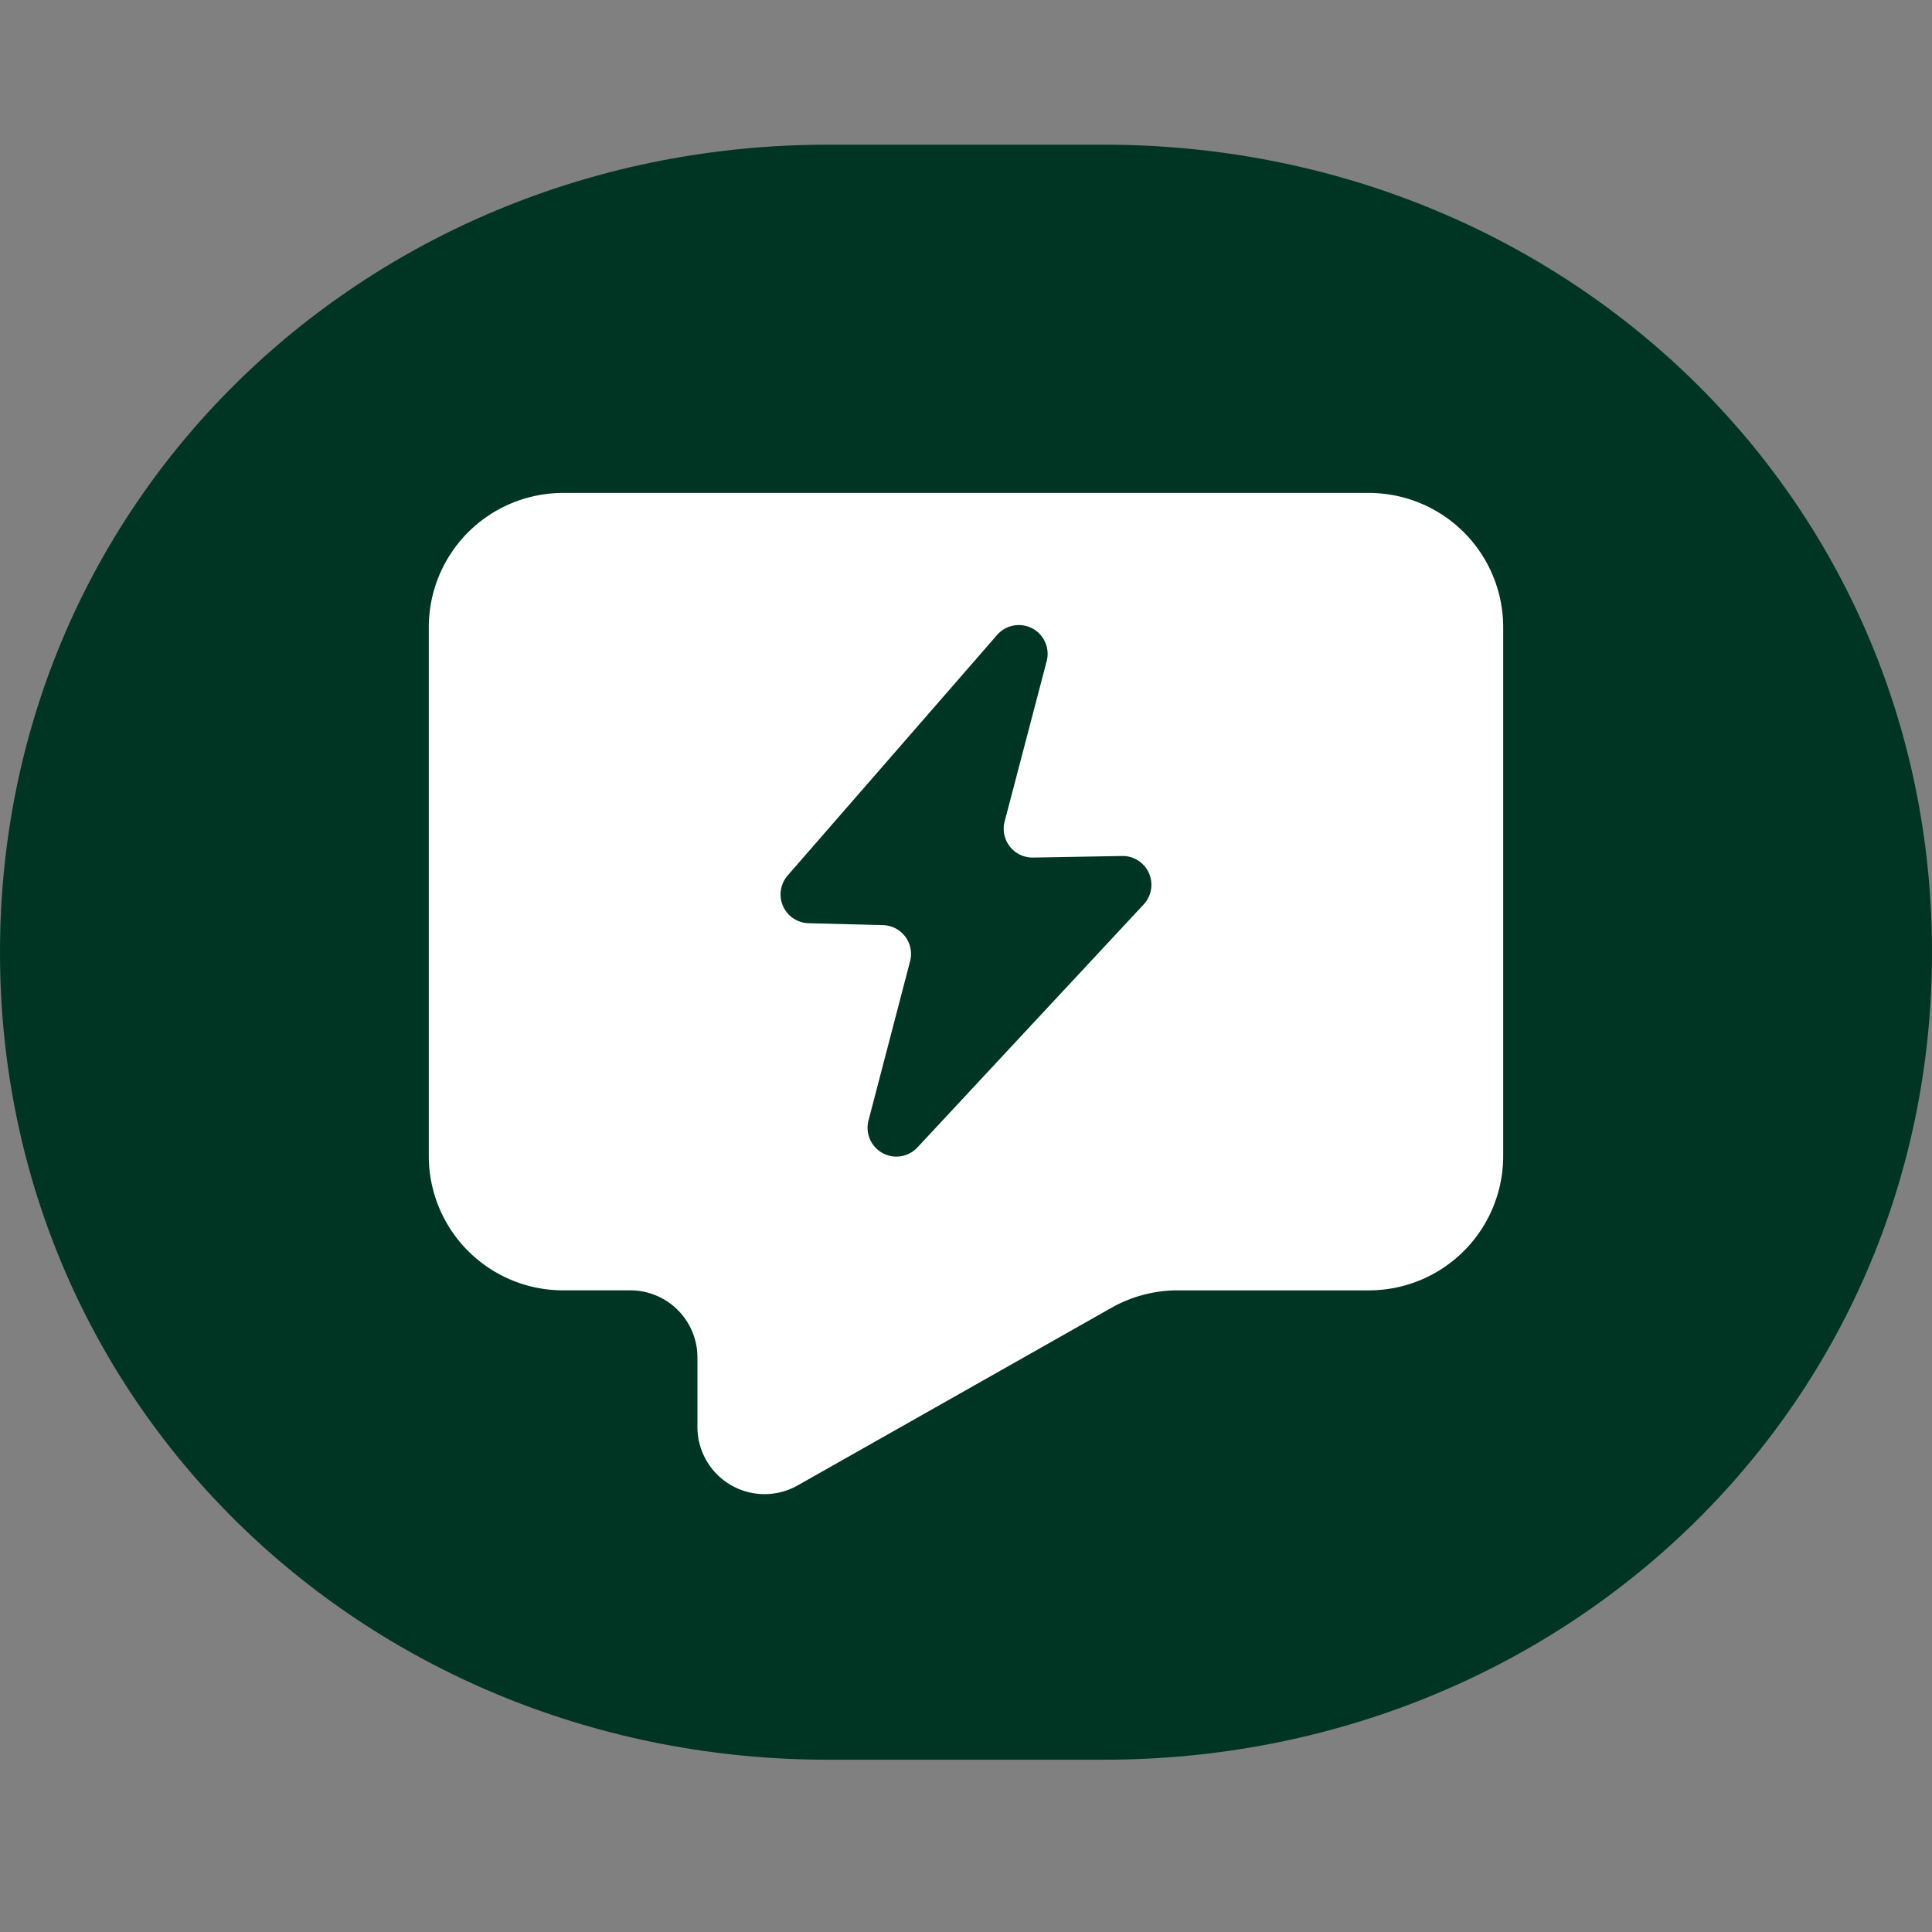 <svg xmlns="http://www.w3.org/2000/svg" xmlns:xlink="http://www.w3.org/1999/xlink" width="140" height="140" viewBox="0 0 140 140"><rect x="0" y="0" width="140" height="140" fill="#808080" stroke="none"/><defs><clipPath id="a"><rect width="140" height="117.032" fill="#fff"/></clipPath><clipPath id="b"><rect width="77.855" height="72.557" fill="#fff"/></clipPath><clipPath id="c"><rect width="26.882" height="38.544" fill="#003524"/></clipPath><clipPath id="e"><rect width="140" height="140"/></clipPath></defs><g id="d" clip-path="url(#e)"><g transform="translate(0 10.484)" clip-path="url(#a)"><path d="M60,117.032c-33.138,0-60-25.379-60-58.515S26.862,0,60,0H80c33.136,0,60,25.379,60,58.517s-26.862,58.515-60,58.515Z" transform="translate(0 0)" fill="#003524"/></g><g transform="translate(31.072 35.721)"><g transform="translate(0 0)" clip-path="url(#b)"><path d="M68.123,0H9.732A9.733,9.733,0,0,0,0,9.732V48.05a9.733,9.733,0,0,0,9.732,9.732H14.6a4.866,4.866,0,0,1,4.867,4.865v5.036a4.866,4.866,0,0,0,7.263,4.235L49.471,59.045a9.737,9.737,0,0,1,4.793-1.262H68.123a9.733,9.733,0,0,0,9.732-9.732V9.732A9.733,9.733,0,0,0,68.123,0" transform="translate(0 0)" fill="#fff"/></g></g><g transform="translate(56.559 45.279)"><g transform="translate(0 0)" clip-path="url(#c)"><path d="M2.037,21.621l5.386.139a2.086,2.086,0,0,1,1.966,2.614L6.376,35.918a2.087,2.087,0,0,0,3.547,1.949L26.317,20.259a2.088,2.088,0,0,0-1.564-3.51l-6.456.114a2.088,2.088,0,0,1-2.056-2.616l3.048-11.62A2.087,2.087,0,0,0,15.7.726L.517,18.164a2.087,2.087,0,0,0,1.52,3.457" transform="translate(0 0)" fill="#003524"/></g></g></g></svg>